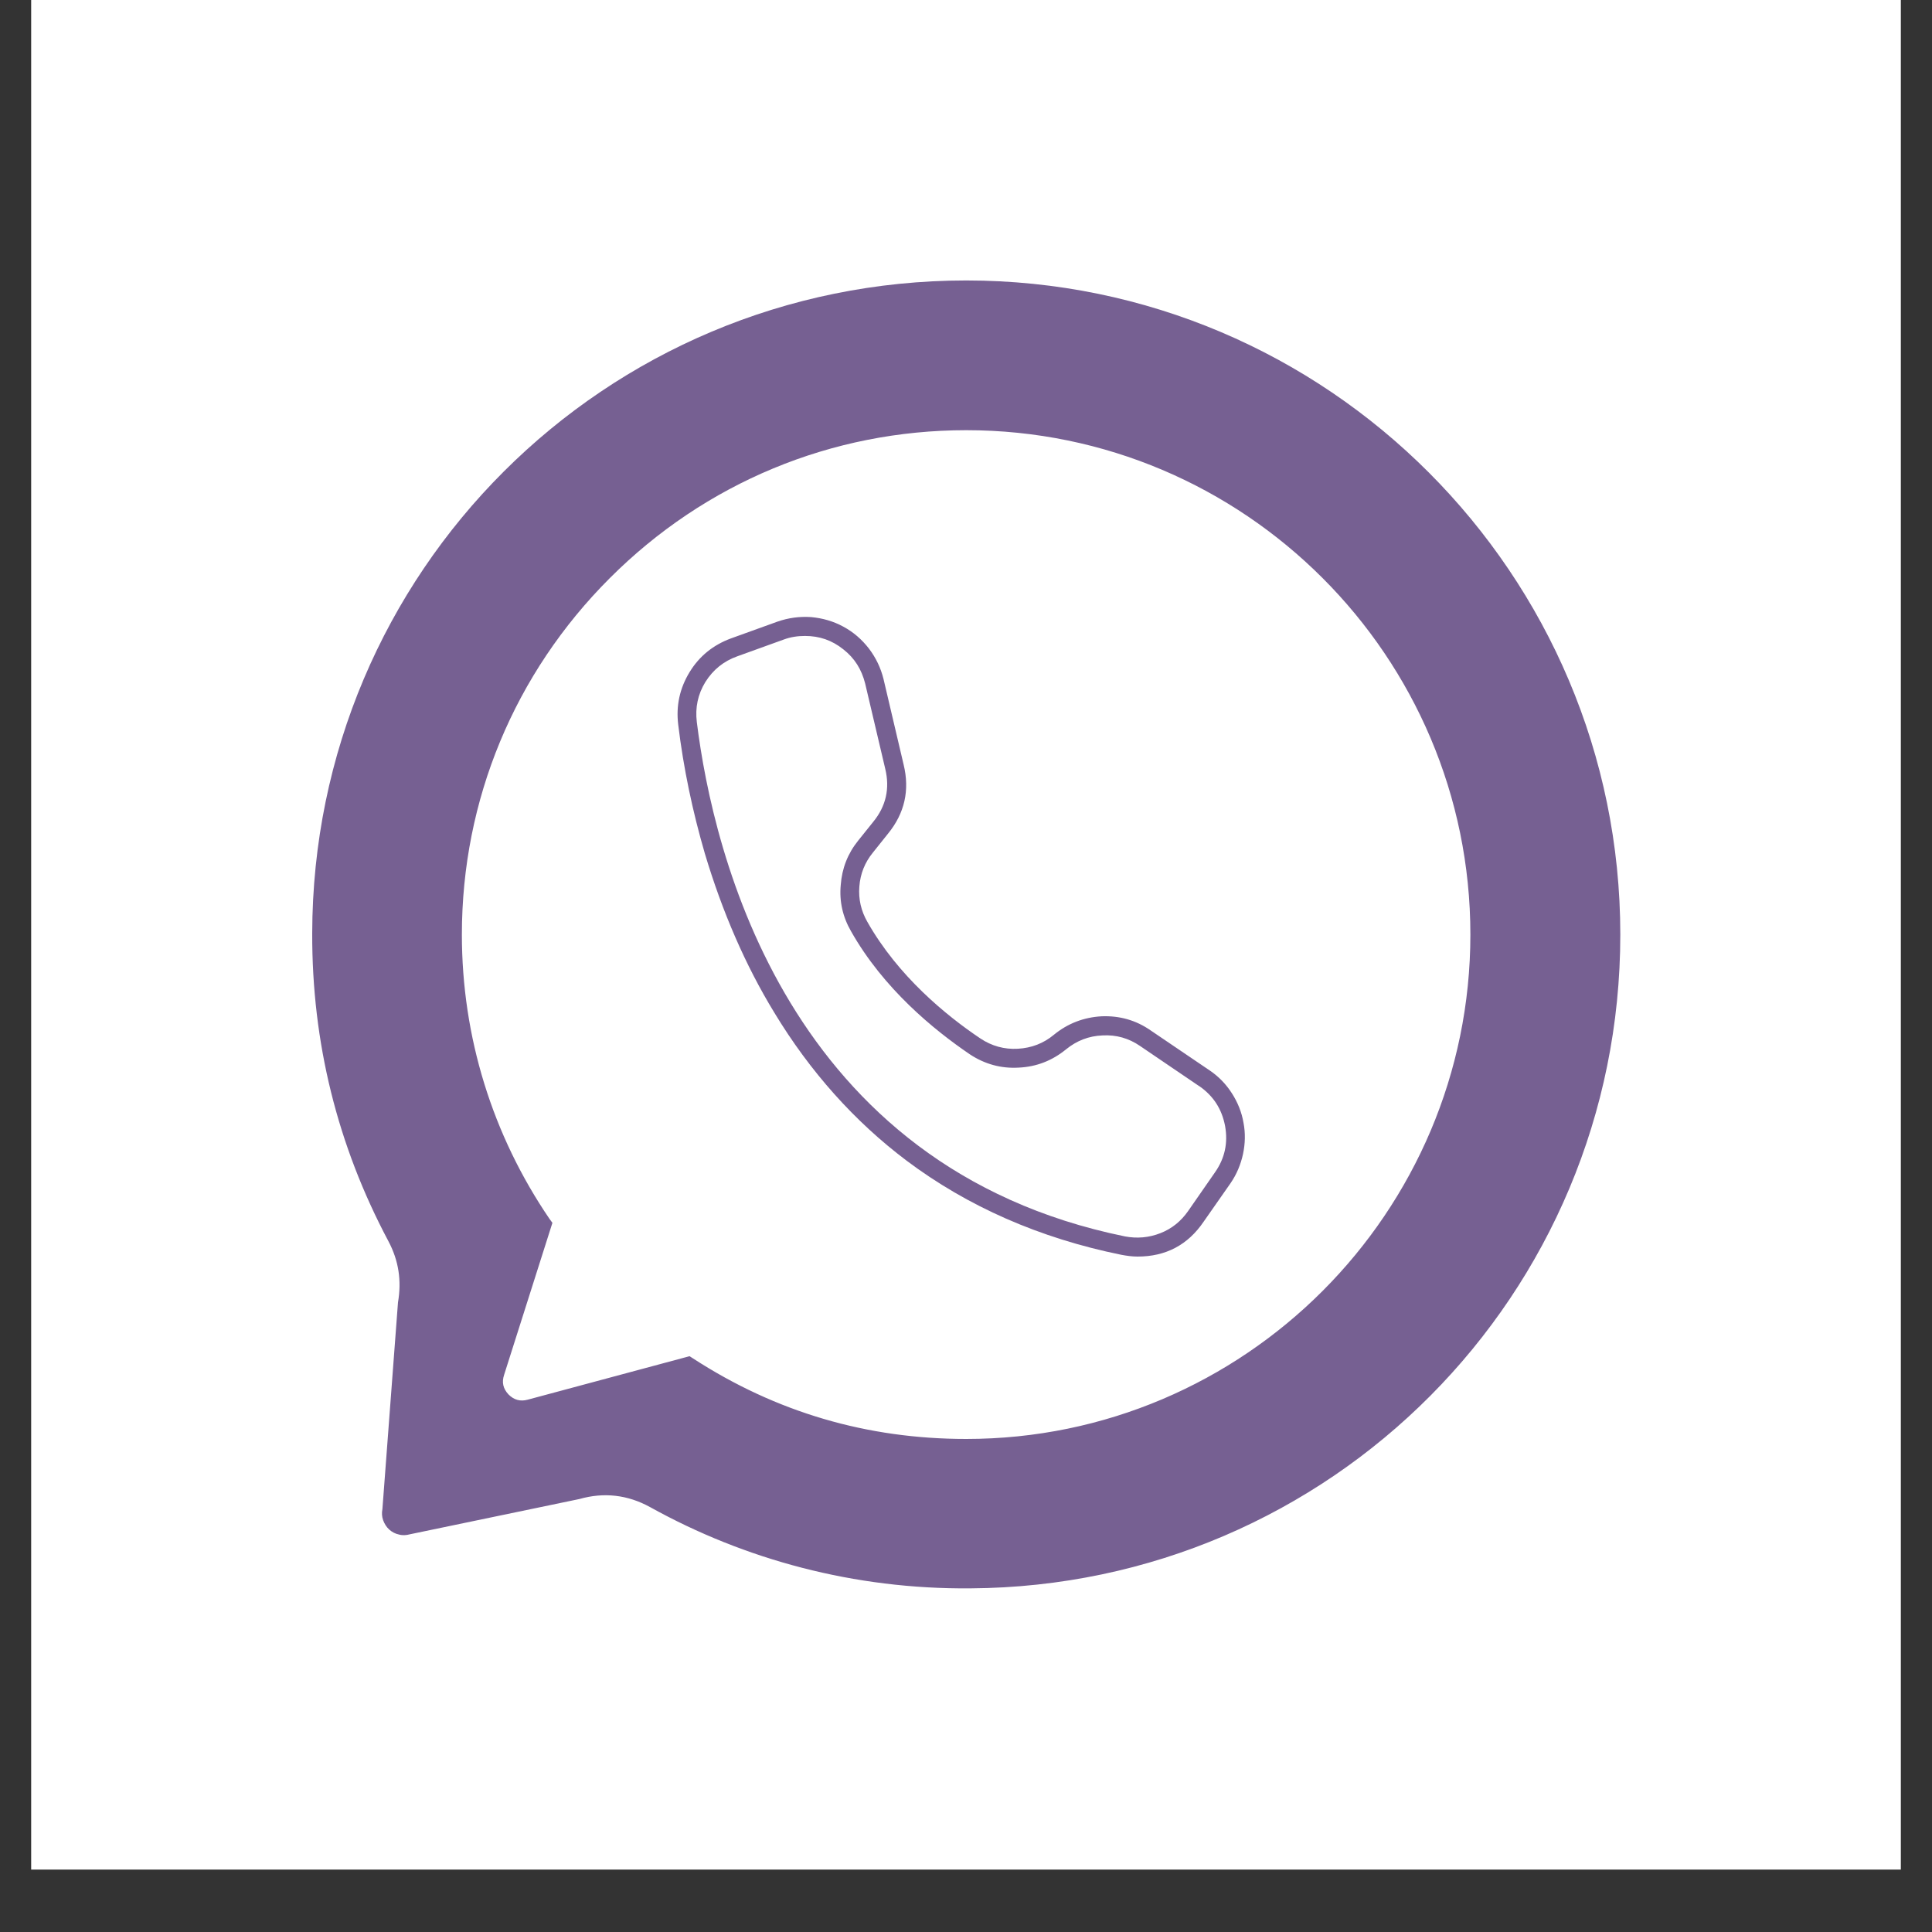 <?xml version="1.0" encoding="UTF-8"?>
<svg xmlns="http://www.w3.org/2000/svg" xmlns:xlink="http://www.w3.org/1999/xlink" width="40" zoomAndPan="magnify" viewBox="0 0 30 30" height="40" preserveAspectRatio="xMidYMid meet" version="1.0">
  <rect x="0" y="0" width="30" height="30" fill="#333333" stroke="none"/>
  <defs>
    <clipPath id="b9b1d881ca">
      <path d="M 0.484 0 L 29.516 0 L 29.516 29.031 L 0.484 29.031 Z M 0.484 0 " clip-rule="nonzero"></path>
    </clipPath>
    <clipPath id="764cde6b79">
      <path d="M 4.84 4.355 L 25.16 4.355 L 25.16 24.676 L 4.84 24.676 Z M 4.84 4.355 " clip-rule="nonzero"></path>
    </clipPath>
  </defs>
  <g clip-path="url(#b9b1d881ca)">
    <rect x="-3" width="36" fill="#ffffff" y="-3" height="36" fill-opacity="1"></rect>
    <path stroke-linecap="butt" transform="matrix(0.095, 0, 0, 0.094, -9.88, -7.787)" fill="none" stroke-linejoin="miter" d="M 23.456 20.208 L 472.447 20.208 L 472.447 474.219 L 23.456 474.219 Z M 23.456 20.208 " stroke="#ffffff" stroke-width="2" stroke-opacity="1" stroke-miterlimit="10"></path>
  </g>
  <g clip-path="url(#764cde6b79)">
    <path fill="#766092" d="M 15.004 4.355 C 9.391 4.355 4.855 8.883 4.848 14.496 C 4.844 16.188 5.238 17.781 6.031 19.273 C 6.191 19.574 6.238 19.887 6.18 20.223 L 5.938 23.434 C 5.926 23.492 5.93 23.551 5.949 23.605 C 5.969 23.66 6 23.711 6.043 23.75 C 6.086 23.789 6.137 23.816 6.195 23.828 C 6.25 23.844 6.309 23.84 6.367 23.824 L 8.996 23.277 C 9.379 23.168 9.746 23.211 10.094 23.402 C 11.566 24.219 13.266 24.68 15.07 24.664 C 20.664 24.629 25.16 20.102 25.16 14.512 C 25.16 8.918 20.613 4.355 15.004 4.355 Z M 15.004 22.488 C 13.535 22.492 12.172 22.117 10.914 21.363 C 10.754 21.266 10.586 21.242 10.406 21.293 L 8.234 21.875 C 7.891 21.969 7.578 21.645 7.688 21.305 L 8.32 19.309 C 8.383 19.117 8.359 18.934 8.25 18.762 C 7.43 17.465 7.023 16.047 7.023 14.512 C 7.023 10.109 10.602 6.531 15.004 6.531 C 19.426 6.531 23.008 10.133 22.98 14.562 C 22.953 18.957 19.398 22.488 15.004 22.488 Z M 15.004 22.488 " fill-opacity="1" fill-rule="nonzero"></path>
  </g>
  <path fill="#766092" d="M 15.004 22.637 C 13.43 22.637 11.984 22.219 10.656 21.375 L 8.27 22.016 C 8.043 22.078 7.848 22.023 7.684 21.852 C 7.52 21.684 7.477 21.484 7.547 21.262 L 8.254 19.035 C 7.355 17.695 6.879 16.133 6.879 14.512 C 6.879 13.977 6.93 13.449 7.035 12.926 C 7.137 12.402 7.293 11.895 7.496 11.402 C 7.699 10.91 7.949 10.441 8.246 9.996 C 8.543 9.551 8.879 9.141 9.258 8.766 C 9.633 8.387 10.043 8.051 10.488 7.754 C 10.934 7.457 11.398 7.207 11.895 7.004 C 12.387 6.801 12.895 6.645 13.418 6.543 C 13.941 6.438 14.469 6.387 15.004 6.387 C 15.535 6.387 16.066 6.438 16.59 6.539 C 17.113 6.645 17.621 6.797 18.117 7 C 18.609 7.203 19.078 7.453 19.523 7.75 C 19.965 8.047 20.379 8.383 20.754 8.762 C 21.133 9.141 21.469 9.551 21.766 9.992 C 22.062 10.438 22.316 10.906 22.52 11.398 C 22.723 11.891 22.879 12.402 22.98 12.926 C 23.086 13.449 23.137 13.977 23.137 14.512 C 23.137 15.043 23.086 15.574 22.98 16.098 C 22.879 16.621 22.723 17.129 22.52 17.621 C 22.312 18.117 22.062 18.586 21.766 19.027 C 21.469 19.473 21.133 19.883 20.754 20.258 C 20.379 20.637 19.965 20.973 19.523 21.27 C 19.078 21.566 18.609 21.816 18.113 22.02 C 17.621 22.223 17.113 22.379 16.59 22.48 C 16.066 22.586 15.535 22.637 15.004 22.637 Z M 10.707 21.059 L 10.762 21.094 C 12.051 21.93 13.465 22.344 15.004 22.344 C 19.32 22.344 22.832 18.828 22.832 14.512 C 22.832 10.191 19.32 6.68 15.004 6.68 C 12.914 6.68 10.949 7.496 9.469 8.977 C 7.988 10.457 7.172 12.422 7.172 14.512 C 7.172 16.098 7.645 17.625 8.535 18.93 L 8.578 18.988 L 7.828 21.348 C 7.789 21.465 7.812 21.562 7.895 21.652 C 7.98 21.738 8.078 21.766 8.195 21.734 Z M 10.707 21.059 " fill-opacity="1" fill-rule="nonzero"></path>
  <path fill="#766092" d="M 17.664 19.512 C 17.578 19.512 17.496 19.5 17.41 19.484 C 16.145 19.227 15.023 18.734 14.074 18.02 C 13.27 17.414 12.578 16.641 12.023 15.723 C 11.574 14.988 11.215 14.156 10.945 13.254 C 10.754 12.598 10.613 11.93 10.531 11.25 C 10.496 10.957 10.555 10.688 10.707 10.438 C 10.859 10.188 11.074 10.016 11.348 9.914 L 12.074 9.652 C 12.242 9.594 12.414 9.57 12.594 9.582 C 12.77 9.598 12.938 9.645 13.094 9.73 C 13.254 9.816 13.383 9.93 13.492 10.07 C 13.602 10.215 13.676 10.371 13.719 10.543 L 14.031 11.871 C 14.129 12.27 14.047 12.629 13.789 12.945 L 13.555 13.238 C 13.43 13.391 13.359 13.566 13.344 13.766 C 13.328 13.961 13.371 14.145 13.469 14.316 C 13.945 15.156 14.688 15.766 15.223 16.125 C 15.398 16.242 15.594 16.297 15.805 16.285 C 16.016 16.273 16.203 16.203 16.367 16.066 C 16.582 15.891 16.828 15.797 17.105 15.781 C 17.383 15.77 17.637 15.84 17.867 16 L 18.789 16.625 C 18.926 16.719 19.039 16.836 19.129 16.977 C 19.219 17.117 19.281 17.27 19.309 17.434 C 19.34 17.594 19.336 17.758 19.301 17.922 C 19.266 18.082 19.203 18.234 19.109 18.371 L 18.691 18.969 C 18.445 19.332 18.102 19.512 17.664 19.512 Z M 12.5 9.875 C 12.387 9.875 12.277 9.891 12.172 9.93 L 11.449 10.191 C 11.238 10.266 11.074 10.398 10.953 10.59 C 10.836 10.781 10.793 10.988 10.82 11.211 C 11.074 13.258 12.227 18.129 17.469 19.199 C 17.656 19.234 17.84 19.219 18.02 19.148 C 18.199 19.078 18.34 18.961 18.449 18.805 L 18.867 18.203 C 19.02 17.984 19.07 17.746 19.023 17.484 C 18.973 17.223 18.844 17.02 18.625 16.867 L 18.617 16.863 L 17.703 16.242 C 17.527 16.121 17.332 16.066 17.121 16.078 C 16.906 16.086 16.719 16.16 16.555 16.293 C 16.34 16.469 16.094 16.566 15.816 16.578 C 15.543 16.594 15.289 16.523 15.059 16.371 C 14.496 15.988 13.719 15.352 13.215 14.461 C 13.086 14.238 13.031 13.996 13.055 13.742 C 13.074 13.484 13.164 13.254 13.324 13.055 L 13.559 12.762 C 13.758 12.52 13.82 12.242 13.746 11.938 L 13.434 10.613 C 13.379 10.395 13.27 10.219 13.094 10.082 C 12.918 9.941 12.723 9.875 12.5 9.875 Z M 12.5 9.875 " fill-opacity="1" fill-rule="nonzero"></path>
</svg>
